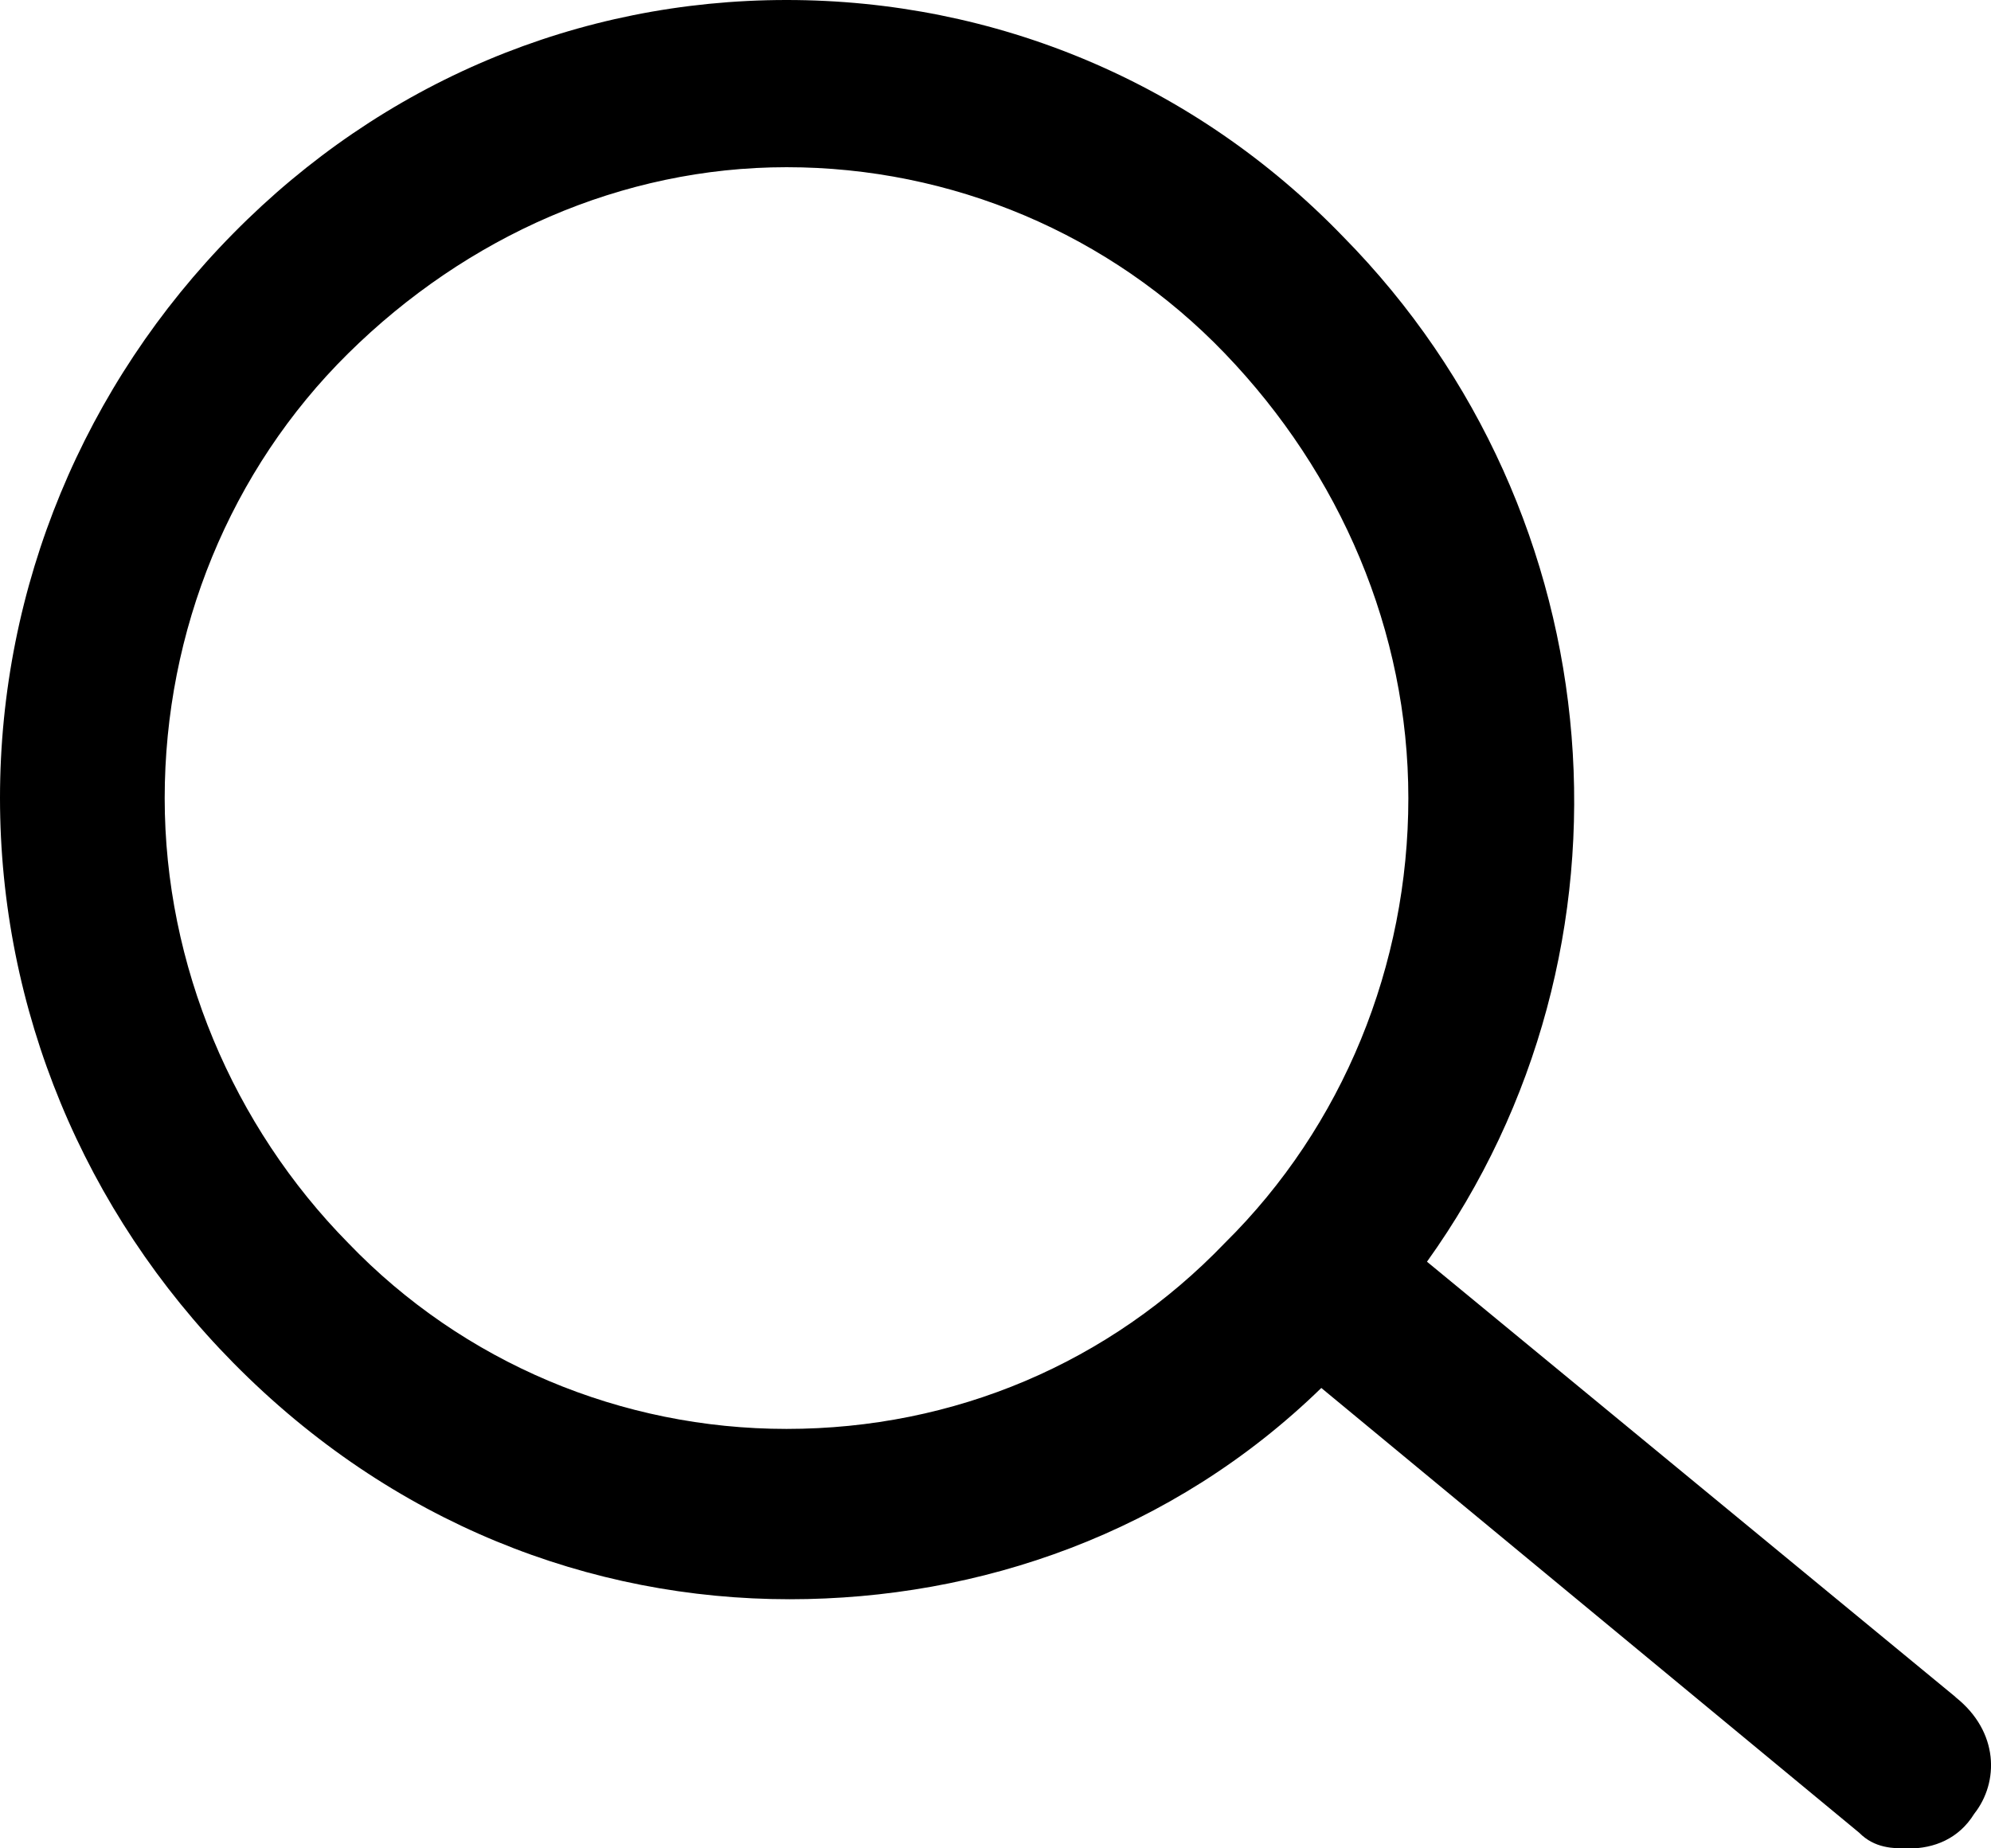 <svg xmlns="http://www.w3.org/2000/svg" width="14" height="13" viewBox="0 0 14 13">
    <defs>
        <filter id="4jeql255ia">
            <feColorMatrix in="SourceGraphic" values="0 0 0 0 0.004 0 0 0 0 0.604 0 0 0 0 0.573 0 0 0 1 0"/>
        </filter>
    </defs>
    <g fill="none" fill-rule="evenodd">
        <g>
            <g filter="url(#4jeql255ia)" transform="translate(-1237 -14) translate(1237 14)">
                <path fill="#000" fill-rule="nonzero" d="M13.75 11.935l-3.716-3.061c1.574-2.197 1.334-5.258-.59-7.21C8.394.577 6.996 0 5.531 0 4.066 0 2.689.577 1.64 1.642.59 2.706 0 4.126 0 5.612 0 7.1.59 8.52 1.64 9.585c1.115 1.131 2.514 1.663 3.913 1.663 1.333 0 2.689-.465 3.738-1.486l3.782 3.128c.11.111.24.111.35.111.175 0 .35-.067.459-.244.175-.222.175-.577-.131-.82zM5.53 10.05c-1.158 0-2.273-.465-3.082-1.308-.808-.821-1.29-1.953-1.29-3.128 0-1.176.46-2.308 1.29-3.128.831-.821 1.924-1.31 3.083-1.31 1.159 0 2.273.467 3.082 1.31.81.843 1.29 1.952 1.29 3.128 0 1.175-.459 2.307-1.29 3.128-.809.843-1.902 1.308-3.082 1.308z"/>
            </g>
        </g>
    </g>
</svg>
